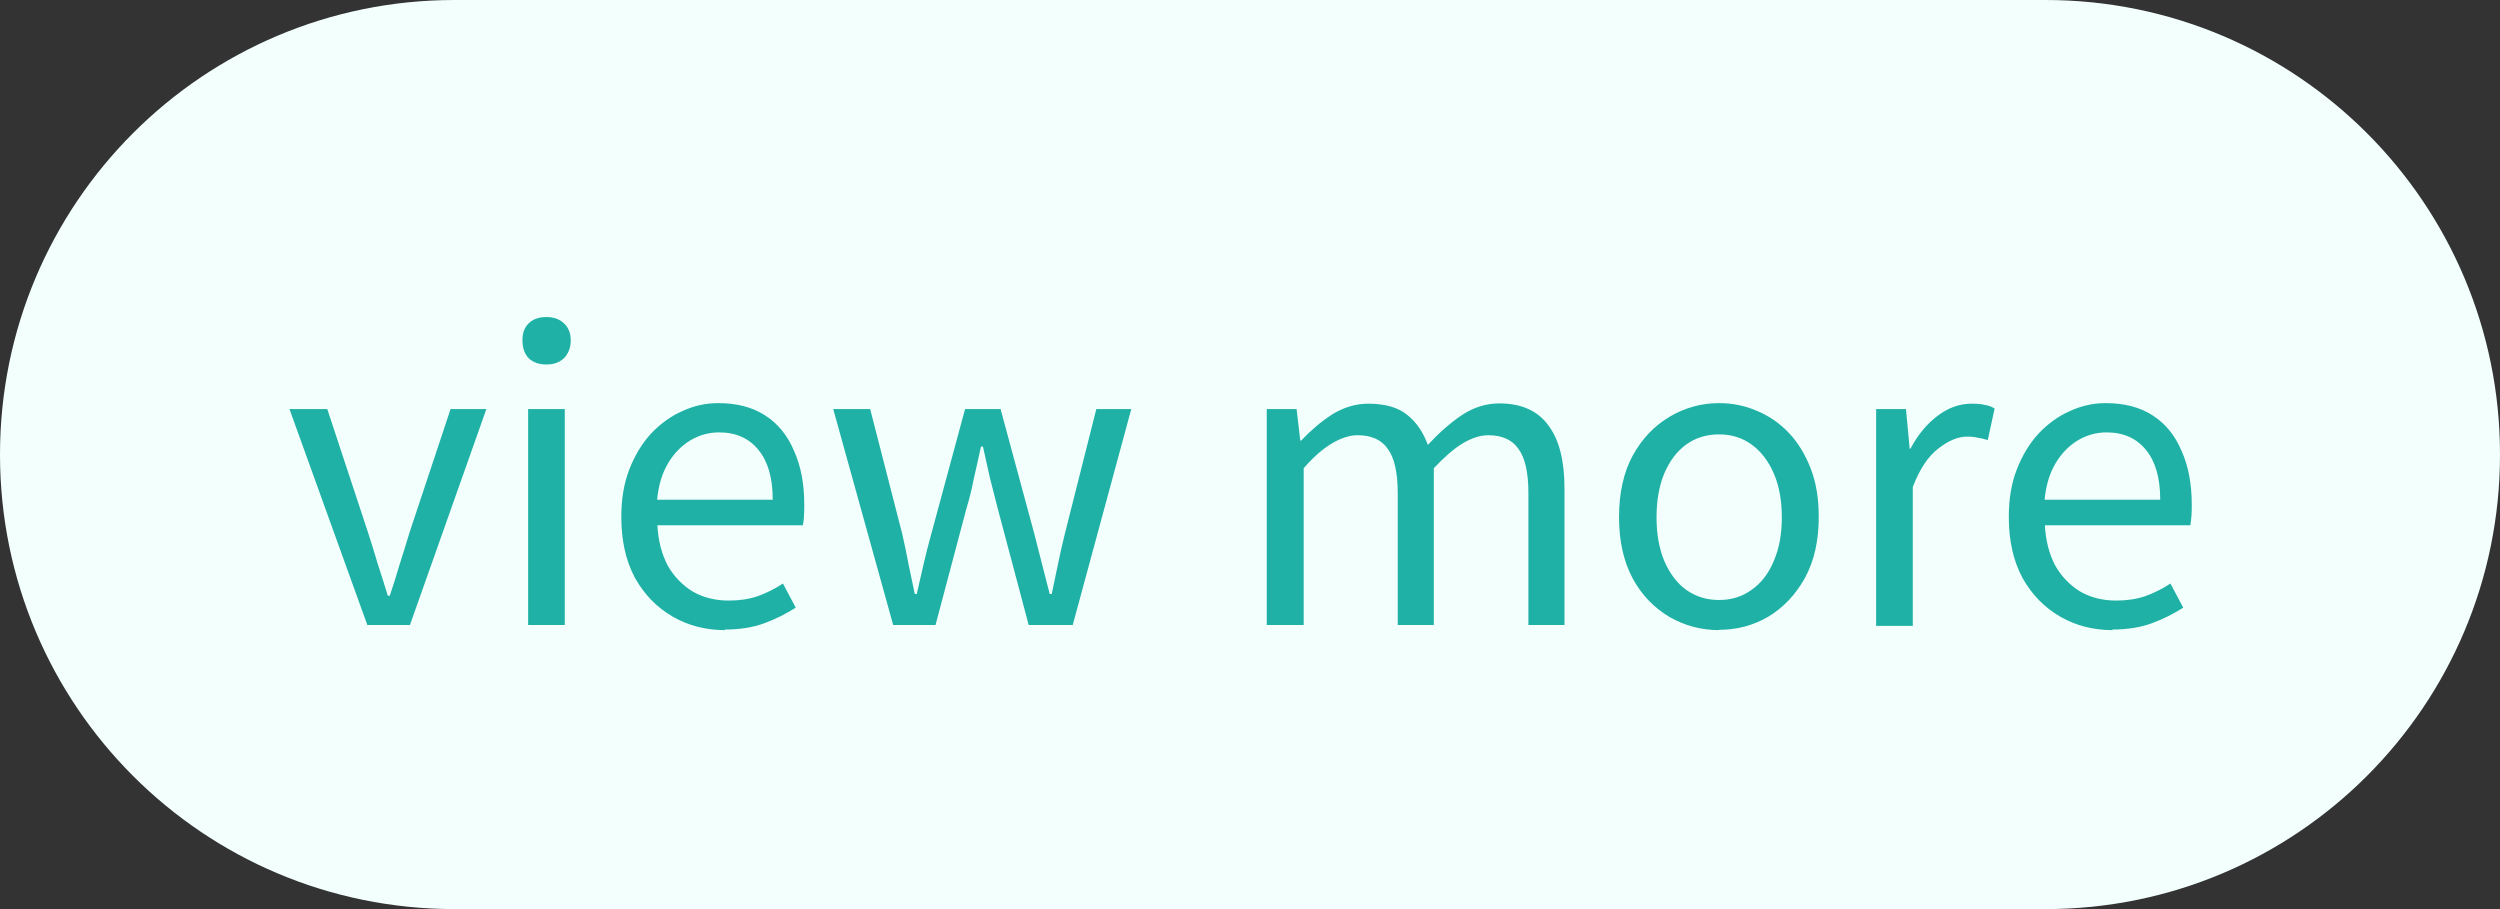 <?xml version="1.0" encoding="UTF-8"?>
<svg id="_レイヤー_1" data-name="レイヤー 1" xmlns="http://www.w3.org/2000/svg" viewBox="0 0 88 32">
  <rect x="0" y="0" width="88" height="32" fill="#333333" stroke="none"/>
  <defs>
    <style>
      .cls-1 {
        fill: #1fb1a5;
      }

      .cls-1, .cls-2 {
        stroke-width: 0px;
      }

      .cls-2 {
        fill: #f2fffd;
      }
    </style>
  </defs>
  <path class="cls-2" d="M16,0h56c8.84,0,16,7.16,16,16h0c0,8.84-7.16,16-16,16H16C7.16,32,0,24.84,0,16h0C0,7.16,7.16,0,16,0Z"/>
  <path class="cls-1" d="M12.93,22l-2.74-7.6h1.33l1.43,4.33c.12.37.24.75.35,1.13.12.37.24.74.35,1.11h.07c.12-.36.24-.73.35-1.11.12-.38.24-.76.35-1.13l1.44-4.33h1.26l-2.69,7.6h-1.5ZM18.59,22v-7.6h1.29v7.6h-1.29ZM19.23,12.83c-.25,0-.46-.07-.62-.22-.15-.16-.22-.37-.22-.63s.07-.45.22-.6c.16-.15.36-.22.62-.22s.46.07.62.22c.16.15.24.35.24.6s-.08.47-.24.63c-.16.15-.36.22-.62.22ZM25.52,22.18c-.68,0-1.3-.16-1.85-.48-.55-.32-.99-.77-1.32-1.36-.32-.6-.48-1.31-.48-2.14,0-.63.09-1.18.28-1.67.19-.49.44-.91.76-1.26.33-.35.7-.62,1.11-.8.41-.19.83-.28,1.26-.28.65,0,1.2.14,1.65.43.45.29.79.7,1.02,1.25.24.53.36,1.16.36,1.89,0,.14,0,.27-.01.39,0,.12-.02.23-.04.34h-5.12c.03.54.15,1.01.36,1.41.22.39.52.7.88.92.36.21.79.32,1.27.32.37,0,.71-.05,1.01-.15.31-.11.61-.26.9-.45l.45.85c-.33.21-.7.4-1.11.55-.41.15-.87.22-1.39.22ZM23.13,17.59h4.07c0-.77-.17-1.35-.5-1.75-.33-.41-.79-.62-1.39-.62-.35,0-.69.09-1.01.28-.31.19-.57.45-.78.8-.21.35-.34.77-.39,1.29ZM31.44,22l-2.11-7.6h1.3l1.13,4.4c.08.36.16.72.22,1.06.07.35.15.7.22,1.05h.07c.08-.35.16-.7.24-1.05.08-.35.17-.7.27-1.06l1.19-4.4h1.25l1.19,4.4c.09.36.18.72.27,1.06.09.35.18.7.27,1.05h.07c.07-.35.15-.7.22-1.05.07-.35.15-.7.24-1.06l1.11-4.4h1.23l-2.06,7.6h-1.55l-1.09-4.1c-.09-.35-.18-.71-.27-1.06-.08-.36-.17-.74-.25-1.12h-.07c-.08.38-.17.76-.25,1.12-.07.36-.16.73-.27,1.09l-1.08,4.07h-1.48ZM44.59,22v-7.6h1.05l.13,1.11h.03c.34-.36.7-.67,1.09-.92.4-.25.83-.38,1.27-.38.59,0,1.05.13,1.37.39.33.26.57.62.73,1.06.4-.43.8-.78,1.2-1.05.41-.27.85-.41,1.32-.41.77,0,1.35.26,1.72.77.38.5.57,1.24.57,2.21v4.82h-1.27v-4.65c0-.72-.12-1.24-.35-1.55-.22-.32-.58-.48-1.06-.48-.29,0-.59.1-.91.29-.31.19-.64.48-1.01.87v5.52h-1.27v-4.65c0-.72-.12-1.24-.35-1.55-.22-.32-.58-.48-1.06-.48-.29,0-.59.1-.91.29-.32.19-.65.48-.99.87v5.52h-1.29ZM60.51,22.18c-.62,0-1.19-.15-1.74-.46-.54-.32-.98-.77-1.3-1.36-.32-.6-.48-1.32-.48-2.16s.16-1.57.48-2.16c.33-.6.76-1.05,1.3-1.37.54-.32,1.12-.48,1.74-.48.47,0,.91.09,1.33.27.43.18.81.44,1.13.78.33.35.58.77.77,1.26.19.49.28,1.06.28,1.69,0,.84-.16,1.56-.49,2.16-.33.59-.76,1.04-1.29,1.36-.53.31-1.11.46-1.74.46ZM60.51,21.12c.44,0,.82-.12,1.15-.36.34-.24.6-.58.78-1.02.19-.44.28-.95.28-1.53s-.09-1.1-.28-1.54c-.19-.44-.45-.78-.78-1.02-.33-.24-.71-.36-1.15-.36s-.83.12-1.16.36c-.33.24-.58.58-.77,1.02-.18.44-.27.95-.27,1.54s.09,1.09.27,1.53c.19.44.44.78.77,1.02.34.24.72.36,1.16.36ZM66.04,22v-7.6h1.05l.13,1.39h.03c.26-.49.58-.87.95-1.15.38-.29.78-.43,1.2-.43.18,0,.33.01.45.04.13.02.25.06.36.13l-.24,1.11c-.13-.04-.25-.07-.35-.08-.1-.03-.23-.04-.39-.04-.31,0-.64.14-.99.41-.35.26-.66.71-.91,1.36v4.89h-1.29ZM74.36,22.18c-.68,0-1.3-.16-1.85-.48-.55-.32-.99-.77-1.32-1.36-.32-.6-.48-1.31-.48-2.14,0-.63.09-1.18.28-1.67.19-.49.44-.91.76-1.26.33-.35.7-.62,1.11-.8.41-.19.83-.28,1.26-.28.65,0,1.2.14,1.65.43.45.29.79.7,1.02,1.25.24.53.36,1.16.36,1.89,0,.14,0,.27-.01.39s-.02.23-.04.34h-5.12c.03.54.15,1.01.36,1.41.22.39.52.7.88.92.36.21.79.32,1.27.32.37,0,.71-.05,1.01-.15.31-.11.61-.26.9-.45l.45.85c-.33.21-.7.4-1.11.55s-.87.22-1.39.22ZM71.97,17.59h4.07c0-.77-.17-1.35-.5-1.75-.33-.41-.79-.62-1.39-.62-.35,0-.69.09-1.01.28-.31.19-.57.45-.78.8-.21.35-.34.77-.39,1.29Z"/>
</svg>